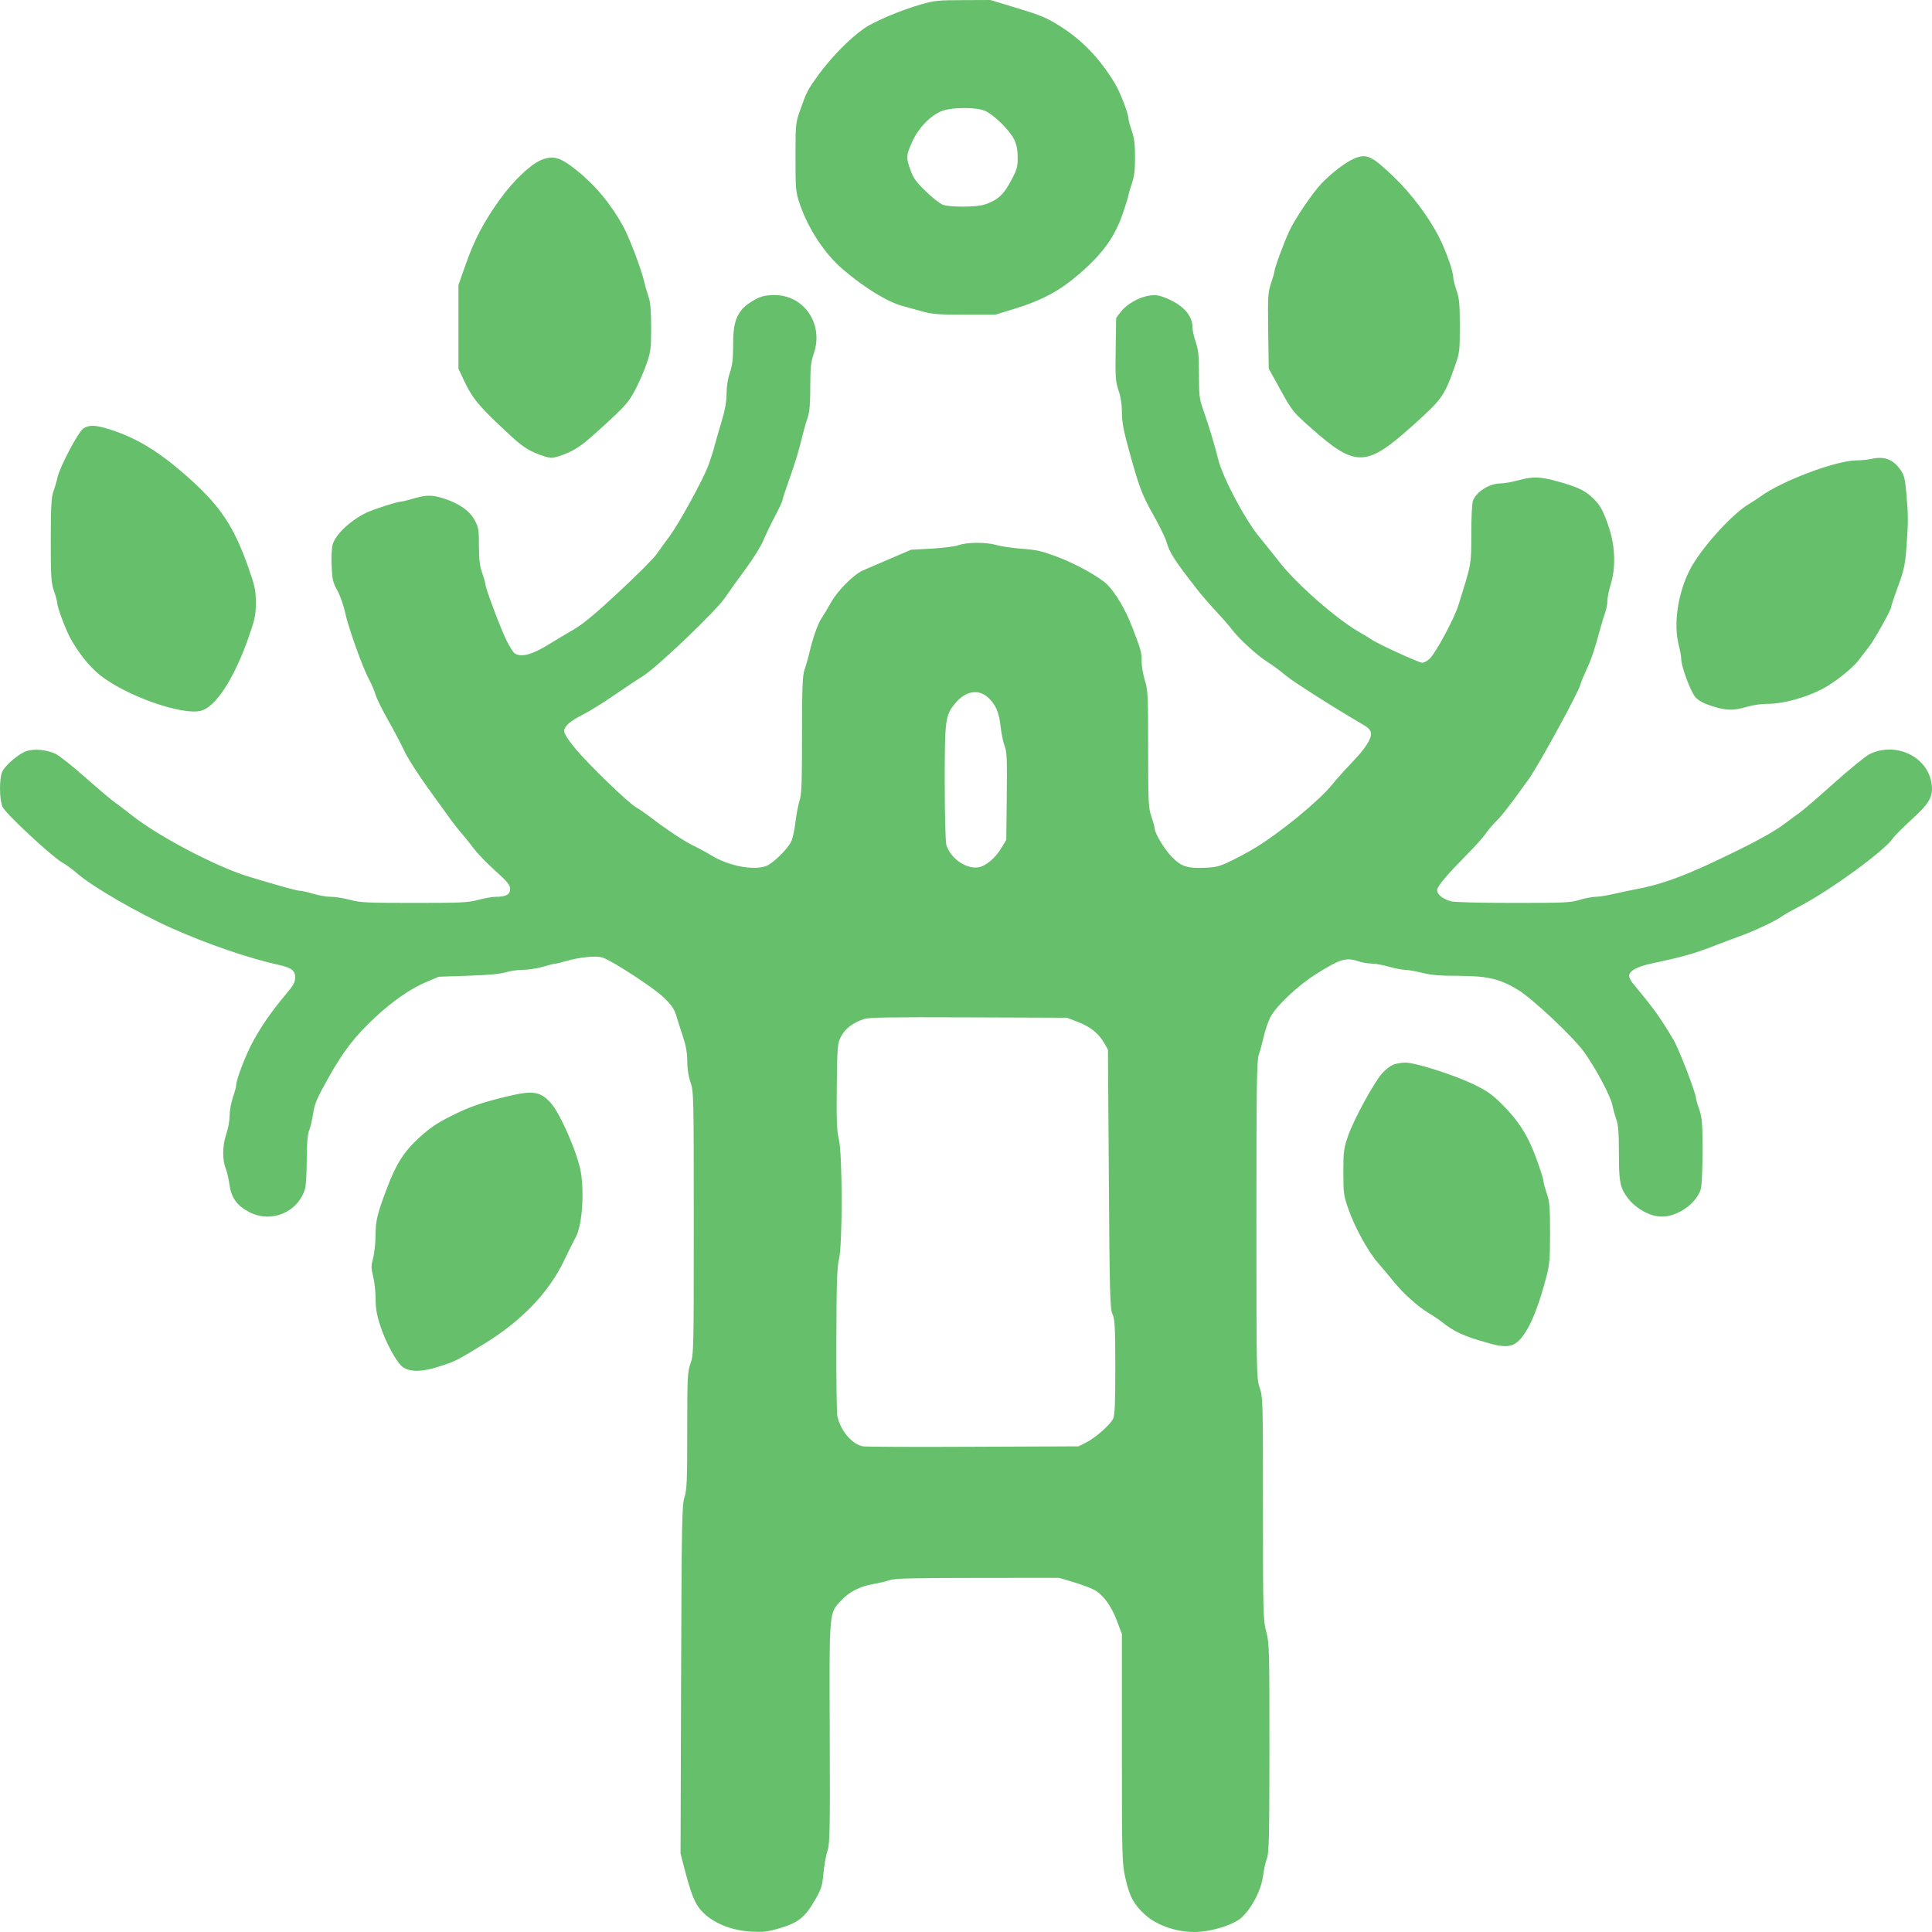 <?xml version="1.0" encoding="UTF-8"?> <svg xmlns="http://www.w3.org/2000/svg" width="32" height="32" viewBox="0 0 32 32" fill="none"><path fill-rule="evenodd" clip-rule="evenodd" d="M15.254 0.073C14.909 0.173 14.473 0.357 14.308 0.474C14.063 0.647 13.775 0.941 13.552 1.246C13.382 1.479 13.36 1.521 13.254 1.82C13.178 2.037 13.176 2.052 13.176 2.606C13.176 3.144 13.179 3.179 13.247 3.379C13.388 3.793 13.664 4.211 13.969 4.469C14.326 4.772 14.698 4.999 14.948 5.068C15.027 5.089 15.176 5.131 15.279 5.159C15.441 5.204 15.539 5.212 15.977 5.212H16.486L16.78 5.122C17.265 4.973 17.555 4.818 17.892 4.523C18.272 4.191 18.463 3.924 18.596 3.539C18.648 3.387 18.691 3.25 18.691 3.234C18.691 3.217 18.715 3.133 18.745 3.046C18.787 2.927 18.8 2.819 18.8 2.606C18.8 2.392 18.787 2.284 18.745 2.165C18.715 2.079 18.691 1.988 18.691 1.964C18.691 1.884 18.553 1.525 18.468 1.385C18.215 0.965 17.92 0.658 17.538 0.421C17.331 0.292 17.23 0.25 16.849 0.135L16.402 0L15.95 0.002C15.535 0.003 15.479 0.009 15.254 0.073ZM16.313 1.835C16.456 1.895 16.722 2.156 16.797 2.309C16.839 2.396 16.855 2.479 16.856 2.608C16.857 2.767 16.845 2.808 16.742 3C16.621 3.228 16.52 3.318 16.308 3.388C16.171 3.433 15.727 3.434 15.614 3.39C15.566 3.371 15.439 3.271 15.334 3.169C15.177 3.018 15.13 2.954 15.082 2.821C15.005 2.609 15.007 2.575 15.11 2.346C15.215 2.111 15.431 1.894 15.621 1.831C15.798 1.774 16.175 1.776 16.313 1.835ZM22.426 2.628C22.285 2.69 22.059 2.862 21.893 3.034C21.742 3.191 21.45 3.621 21.354 3.828C21.264 4.023 21.109 4.443 21.109 4.494C21.109 4.51 21.084 4.598 21.053 4.689C21.001 4.841 20.998 4.905 21.005 5.48L21.014 6.105L21.212 6.463C21.407 6.814 21.416 6.825 21.725 7.098C22.457 7.747 22.63 7.741 23.41 7.039C23.877 6.62 23.921 6.56 24.083 6.106C24.178 5.84 24.179 5.833 24.179 5.402C24.179 5.036 24.171 4.941 24.124 4.809C24.095 4.722 24.071 4.628 24.071 4.599C24.071 4.499 23.954 4.164 23.84 3.938C23.672 3.603 23.386 3.221 23.097 2.941C22.722 2.579 22.634 2.538 22.426 2.628ZM8.999 2.636C8.819 2.694 8.513 2.977 8.279 3.304C8.011 3.678 7.858 3.967 7.713 4.381L7.593 4.721V5.413V6.105L7.677 6.285C7.816 6.582 7.903 6.692 8.285 7.056C8.593 7.349 8.684 7.42 8.846 7.494C8.955 7.544 9.082 7.583 9.134 7.583C9.187 7.583 9.312 7.544 9.425 7.491C9.587 7.416 9.693 7.333 10.011 7.042C10.354 6.726 10.412 6.66 10.514 6.471C10.577 6.353 10.664 6.156 10.707 6.032C10.779 5.825 10.785 5.777 10.785 5.422C10.785 5.153 10.773 5.005 10.746 4.929C10.725 4.87 10.689 4.748 10.668 4.658C10.616 4.441 10.424 3.936 10.323 3.751C10.122 3.383 9.859 3.066 9.549 2.819C9.29 2.613 9.182 2.577 8.999 2.636ZM12.632 4.908C12.518 4.94 12.344 5.052 12.282 5.133C12.175 5.273 12.143 5.403 12.143 5.715C12.143 5.941 12.131 6.048 12.09 6.168C12.055 6.268 12.035 6.397 12.034 6.518C12.034 6.654 12.009 6.79 11.95 6.987C11.904 7.139 11.849 7.332 11.827 7.415C11.805 7.498 11.758 7.641 11.723 7.733C11.63 7.971 11.248 8.667 11.095 8.875C11.024 8.972 10.921 9.113 10.866 9.19C10.81 9.266 10.526 9.549 10.235 9.819C9.842 10.184 9.65 10.342 9.492 10.433C9.374 10.501 9.21 10.598 9.128 10.65C8.821 10.843 8.632 10.896 8.523 10.82C8.498 10.803 8.437 10.703 8.385 10.6C8.289 10.401 8.041 9.743 8.041 9.684C8.041 9.665 8.017 9.578 7.987 9.492C7.945 9.371 7.933 9.265 7.933 9.04C7.933 8.773 7.926 8.734 7.861 8.614C7.779 8.461 7.607 8.34 7.355 8.258C7.161 8.195 7.06 8.195 6.846 8.258C6.753 8.286 6.661 8.308 6.642 8.308C6.584 8.308 6.197 8.432 6.077 8.488C5.813 8.613 5.567 8.841 5.512 9.012C5.493 9.069 5.486 9.214 5.493 9.369C5.502 9.599 5.514 9.648 5.588 9.781C5.633 9.864 5.692 10.029 5.716 10.146C5.772 10.401 6.006 11.058 6.113 11.255C6.154 11.331 6.203 11.444 6.22 11.507C6.238 11.569 6.332 11.759 6.429 11.93C6.526 12.101 6.648 12.331 6.698 12.441C6.749 12.552 6.924 12.825 7.086 13.05C7.248 13.274 7.421 13.514 7.471 13.583C7.521 13.652 7.607 13.76 7.662 13.822C7.715 13.884 7.801 13.992 7.852 14.061C7.903 14.13 8.057 14.29 8.196 14.416C8.41 14.61 8.449 14.658 8.449 14.725C8.449 14.817 8.38 14.854 8.209 14.854C8.154 14.854 8.023 14.877 7.919 14.905C7.747 14.95 7.647 14.955 6.859 14.955C6.071 14.955 5.972 14.95 5.8 14.905C5.695 14.877 5.554 14.854 5.484 14.854C5.415 14.854 5.282 14.832 5.188 14.804C5.095 14.776 4.996 14.754 4.968 14.754C4.919 14.754 4.658 14.682 4.129 14.523C3.586 14.359 2.619 13.851 2.173 13.496C2.076 13.418 1.954 13.326 1.902 13.29C1.849 13.254 1.632 13.07 1.419 12.882C1.207 12.694 0.983 12.516 0.922 12.487C0.776 12.418 0.578 12.398 0.446 12.438C0.319 12.477 0.086 12.672 0.037 12.783C-0.015 12.895 -0.011 13.246 0.042 13.364C0.091 13.475 0.851 14.182 1.032 14.287C1.099 14.325 1.209 14.405 1.276 14.465C1.521 14.681 2.285 15.124 2.847 15.375C3.436 15.638 4.123 15.873 4.626 15.984C4.829 16.029 4.889 16.077 4.889 16.19C4.889 16.269 4.861 16.319 4.733 16.471C4.507 16.739 4.341 16.976 4.199 17.234C4.076 17.455 3.912 17.88 3.912 17.973C3.912 17.999 3.887 18.091 3.857 18.178C3.828 18.265 3.803 18.401 3.803 18.48C3.803 18.559 3.779 18.695 3.748 18.782C3.685 18.967 3.68 19.205 3.737 19.349C3.759 19.404 3.788 19.528 3.801 19.623C3.833 19.843 3.924 19.969 4.129 20.076C4.494 20.265 4.936 20.081 5.053 19.689C5.068 19.64 5.08 19.425 5.081 19.21C5.082 18.932 5.093 18.791 5.122 18.719C5.144 18.664 5.174 18.536 5.188 18.435C5.211 18.279 5.248 18.193 5.444 17.844C5.69 17.405 5.885 17.155 6.221 16.844C6.51 16.577 6.798 16.377 7.05 16.27L7.267 16.178L7.756 16.161C8.092 16.15 8.287 16.132 8.378 16.104C8.451 16.081 8.581 16.063 8.667 16.063C8.752 16.063 8.898 16.04 8.992 16.013C9.085 15.985 9.177 15.962 9.196 15.962C9.214 15.962 9.302 15.941 9.389 15.915C9.605 15.852 9.884 15.826 9.983 15.861C10.153 15.921 10.83 16.363 10.992 16.52C11.127 16.651 11.167 16.709 11.204 16.831C11.229 16.914 11.279 17.073 11.316 17.183C11.362 17.323 11.383 17.443 11.383 17.577C11.383 17.699 11.402 17.825 11.437 17.926C11.49 18.079 11.491 18.153 11.491 20.255C11.491 22.357 11.49 22.431 11.437 22.584C11.386 22.73 11.383 22.811 11.383 23.702C11.383 24.533 11.376 24.681 11.337 24.8C11.295 24.925 11.29 25.198 11.281 27.821L11.272 30.703L11.331 30.93C11.413 31.245 11.46 31.388 11.521 31.509C11.659 31.78 12.025 31.972 12.447 31.994C12.651 32.004 12.713 31.997 12.922 31.935C13.22 31.847 13.336 31.754 13.498 31.472C13.605 31.287 13.619 31.241 13.64 31.022C13.652 30.888 13.682 30.722 13.706 30.653C13.745 30.541 13.749 30.32 13.743 28.702C13.736 26.645 13.729 26.723 13.941 26.5C14.073 26.361 14.248 26.274 14.468 26.236C14.557 26.221 14.678 26.192 14.738 26.172C14.827 26.143 15.091 26.136 16.194 26.135L17.541 26.134L17.783 26.206C17.916 26.246 18.071 26.304 18.126 26.334C18.273 26.415 18.409 26.602 18.501 26.849L18.582 27.065V28.956C18.582 30.761 18.585 30.858 18.638 31.099C18.706 31.408 18.779 31.545 18.968 31.716C19.154 31.886 19.48 32 19.777 32C20.056 32 20.438 31.882 20.571 31.755C20.742 31.591 20.889 31.304 20.919 31.077C20.933 30.969 20.963 30.834 20.985 30.779C21.019 30.694 21.025 30.412 21.026 28.954C21.026 27.319 21.024 27.218 20.973 27.027C20.922 26.836 20.919 26.733 20.919 24.985C20.919 23.214 20.917 23.138 20.865 22.987C20.812 22.833 20.81 22.76 20.81 20.202C20.81 17.979 20.816 17.559 20.85 17.468C20.871 17.408 20.907 17.276 20.93 17.175C20.952 17.074 21.001 16.93 21.037 16.856C21.127 16.674 21.487 16.331 21.784 16.143C22.199 15.88 22.292 15.852 22.508 15.924C22.567 15.944 22.667 15.96 22.729 15.961C22.791 15.962 22.917 15.985 23.01 16.013C23.105 16.04 23.22 16.063 23.267 16.063C23.315 16.063 23.445 16.085 23.556 16.113C23.713 16.151 23.847 16.163 24.157 16.163C24.637 16.164 24.844 16.213 25.145 16.396C25.388 16.545 26.057 17.175 26.237 17.424C26.431 17.694 26.674 18.15 26.706 18.304C26.72 18.376 26.751 18.485 26.773 18.546C26.804 18.629 26.814 18.772 26.814 19.095C26.814 19.434 26.825 19.561 26.859 19.662C26.95 19.922 27.261 20.15 27.525 20.151C27.789 20.152 28.1 19.931 28.171 19.694C28.187 19.642 28.199 19.361 28.199 19.069C28.199 18.606 28.193 18.516 28.146 18.379C28.115 18.293 28.091 18.207 28.091 18.19C28.091 18.109 27.809 17.376 27.72 17.226C27.497 16.85 27.41 16.728 27.051 16.295C27.009 16.245 26.978 16.181 26.983 16.155C26.996 16.076 27.122 16.009 27.348 15.96C27.874 15.849 28.071 15.793 28.431 15.651C28.52 15.616 28.68 15.557 28.784 15.519C29.032 15.431 29.385 15.267 29.494 15.19C29.542 15.156 29.674 15.081 29.786 15.023C30.294 14.761 31.209 14.097 31.35 13.888C31.379 13.845 31.519 13.704 31.661 13.575C31.958 13.304 32.021 13.195 31.994 12.99C31.937 12.538 31.41 12.28 30.971 12.488C30.907 12.518 30.639 12.736 30.376 12.971C30.113 13.207 29.855 13.429 29.802 13.465C29.75 13.501 29.645 13.578 29.57 13.636C29.377 13.785 29.008 13.983 28.363 14.286C27.823 14.539 27.465 14.663 27.072 14.733C26.997 14.747 26.843 14.78 26.73 14.806C26.616 14.833 26.48 14.854 26.427 14.854C26.375 14.854 26.256 14.877 26.162 14.905C26.006 14.951 25.917 14.955 25.065 14.955C24.507 14.955 24.098 14.944 24.037 14.929C23.886 14.89 23.786 14.802 23.807 14.726C23.827 14.655 23.992 14.463 24.311 14.14C24.436 14.014 24.569 13.865 24.606 13.81C24.643 13.754 24.72 13.664 24.776 13.608C24.879 13.507 24.994 13.357 25.313 12.916C25.479 12.686 26.145 11.469 26.179 11.332C26.188 11.296 26.233 11.187 26.278 11.09C26.357 10.922 26.417 10.743 26.506 10.411C26.528 10.328 26.563 10.211 26.585 10.152C26.606 10.092 26.624 10.002 26.624 9.95C26.624 9.899 26.648 9.777 26.678 9.681C26.763 9.408 26.753 9.061 26.656 8.759C26.561 8.469 26.511 8.374 26.383 8.25C26.258 8.127 26.131 8.066 25.811 7.977C25.508 7.892 25.397 7.889 25.143 7.956C25.039 7.984 24.911 8.007 24.858 8.007C24.67 8.008 24.461 8.137 24.398 8.291C24.381 8.332 24.369 8.566 24.369 8.845C24.368 9.366 24.376 9.318 24.153 10.033C24.088 10.242 23.788 10.8 23.686 10.904C23.646 10.944 23.588 10.977 23.556 10.977C23.5 10.977 22.795 10.653 22.712 10.589C22.689 10.572 22.606 10.521 22.525 10.476C22.165 10.275 21.498 9.695 21.213 9.336C21.103 9.197 20.943 8.997 20.856 8.891C20.613 8.593 20.248 7.901 20.176 7.603C20.127 7.397 20.02 7.045 19.929 6.788C19.866 6.61 19.859 6.551 19.859 6.206C19.859 5.892 19.849 5.794 19.805 5.665C19.775 5.578 19.751 5.469 19.751 5.422C19.751 5.228 19.603 5.06 19.334 4.946C19.205 4.891 19.151 4.881 19.05 4.894C18.877 4.916 18.666 5.033 18.568 5.16L18.487 5.266L18.479 5.783C18.472 6.248 18.476 6.316 18.526 6.465C18.562 6.569 18.582 6.699 18.582 6.816C18.582 6.997 18.608 7.132 18.722 7.54C18.87 8.074 18.923 8.21 19.099 8.522C19.2 8.702 19.298 8.9 19.316 8.963C19.372 9.156 19.448 9.275 19.832 9.767C19.899 9.853 20.04 10.016 20.146 10.129C20.251 10.242 20.366 10.375 20.402 10.423C20.517 10.577 20.817 10.853 20.987 10.96C21.076 11.016 21.211 11.115 21.285 11.18C21.399 11.279 22.083 11.714 22.568 11.997C22.665 12.053 22.701 12.09 22.707 12.143C22.719 12.239 22.608 12.408 22.372 12.651C22.266 12.762 22.129 12.915 22.068 12.991C21.857 13.256 21.217 13.783 20.789 14.043C20.689 14.105 20.509 14.202 20.39 14.259C20.199 14.351 20.146 14.365 19.957 14.373C19.664 14.385 19.564 14.352 19.409 14.193C19.286 14.067 19.126 13.801 19.125 13.721C19.125 13.701 19.101 13.612 19.071 13.524C19.021 13.377 19.017 13.292 19.017 12.404C19.017 11.518 19.013 11.429 18.962 11.267C18.933 11.17 18.908 11.028 18.908 10.952C18.908 10.797 18.903 10.777 18.75 10.38C18.643 10.101 18.482 9.826 18.341 9.684C18.217 9.559 17.819 9.337 17.509 9.222C17.255 9.127 17.168 9.107 16.925 9.089C16.768 9.077 16.579 9.049 16.507 9.028C16.338 8.978 16.021 8.979 15.879 9.029C15.818 9.051 15.622 9.076 15.431 9.087L15.091 9.105L14.725 9.262C14.523 9.349 14.328 9.433 14.291 9.449C14.139 9.517 13.878 9.778 13.77 9.969C13.711 10.073 13.637 10.197 13.605 10.244C13.544 10.334 13.467 10.554 13.402 10.826C13.381 10.916 13.345 11.038 13.324 11.098C13.293 11.184 13.284 11.395 13.284 12.17C13.284 12.958 13.277 13.157 13.244 13.258C13.222 13.326 13.191 13.484 13.176 13.61C13.162 13.735 13.131 13.881 13.107 13.934C13.051 14.057 12.808 14.297 12.694 14.342C12.484 14.424 12.067 14.344 11.775 14.164C11.699 14.117 11.573 14.049 11.495 14.012C11.348 13.944 11.019 13.726 10.775 13.536C10.698 13.477 10.593 13.404 10.54 13.375C10.408 13.301 9.749 12.665 9.529 12.398C9.409 12.254 9.345 12.153 9.345 12.11C9.345 12.027 9.44 11.944 9.676 11.824C9.776 11.774 10.002 11.633 10.178 11.511C10.355 11.39 10.569 11.248 10.653 11.195C10.891 11.046 11.862 10.117 12.008 9.901C12.075 9.801 12.229 9.586 12.35 9.423C12.471 9.26 12.604 9.047 12.644 8.95C12.684 8.854 12.772 8.672 12.838 8.547C12.904 8.422 12.959 8.305 12.959 8.288C12.959 8.271 13.007 8.124 13.065 7.962C13.17 7.669 13.224 7.493 13.302 7.175C13.324 7.085 13.36 6.963 13.381 6.904C13.408 6.828 13.421 6.68 13.421 6.41C13.421 6.087 13.43 5.997 13.477 5.863C13.651 5.367 13.316 4.877 12.809 4.887C12.75 4.888 12.67 4.897 12.632 4.908ZM1.378 7.1C1.291 7.163 0.995 7.724 0.953 7.905C0.936 7.981 0.903 8.092 0.881 8.151C0.851 8.236 0.841 8.411 0.841 8.948C0.841 9.567 0.847 9.652 0.896 9.794C0.926 9.881 0.95 9.973 0.95 9.999C0.95 10.062 1.091 10.435 1.166 10.572C1.296 10.807 1.467 11.023 1.632 11.162C2.043 11.507 2.993 11.85 3.324 11.774C3.564 11.717 3.869 11.256 4.104 10.594C4.225 10.251 4.237 10.194 4.237 9.983C4.237 9.771 4.225 9.714 4.104 9.372C3.873 8.721 3.647 8.383 3.139 7.927C2.648 7.487 2.272 7.255 1.808 7.109C1.578 7.036 1.468 7.034 1.378 7.1ZM30.985 7.603C30.939 7.614 30.829 7.624 30.738 7.626C30.4 7.632 29.511 7.967 29.165 8.219C29.104 8.262 29.019 8.319 28.974 8.345C28.683 8.514 28.157 9.101 27.981 9.453C27.787 9.844 27.716 10.342 27.806 10.688C27.828 10.771 27.846 10.873 27.846 10.914C27.847 11.042 28.005 11.466 28.085 11.552C28.137 11.607 28.219 11.652 28.356 11.695C28.593 11.771 28.71 11.773 28.933 11.707C29.038 11.676 29.178 11.657 29.299 11.657C29.534 11.657 29.908 11.554 30.173 11.417C30.391 11.304 30.692 11.064 30.795 10.922C30.839 10.862 30.907 10.774 30.947 10.725C31.034 10.62 31.324 10.102 31.324 10.053C31.324 10.035 31.375 9.881 31.438 9.712C31.535 9.446 31.554 9.359 31.576 9.076C31.608 8.655 31.608 8.535 31.576 8.177C31.553 7.922 31.539 7.867 31.476 7.779C31.35 7.603 31.206 7.551 30.985 7.603ZM16.361 11.549C16.489 11.661 16.547 11.795 16.573 12.032C16.586 12.151 16.617 12.299 16.641 12.36C16.677 12.454 16.682 12.582 16.675 13.191L16.667 13.91L16.587 14.044C16.486 14.213 16.332 14.343 16.207 14.365C16.005 14.4 15.743 14.218 15.675 13.996C15.66 13.947 15.648 13.502 15.648 12.965C15.648 11.915 15.656 11.851 15.819 11.652C15.987 11.447 16.199 11.406 16.361 11.549ZM17.859 16.929C18.064 17.009 18.197 17.116 18.29 17.278L18.351 17.385L18.366 19.525C18.379 21.448 18.385 21.675 18.426 21.765C18.465 21.852 18.472 21.976 18.473 22.641C18.473 23.24 18.465 23.435 18.437 23.497C18.39 23.599 18.141 23.818 17.983 23.896L17.863 23.956L16.123 23.963C15.167 23.968 14.344 23.964 14.295 23.956C14.113 23.925 13.919 23.696 13.869 23.452C13.858 23.397 13.85 22.825 13.853 22.182C13.855 21.25 13.864 20.98 13.897 20.853C13.956 20.616 13.954 19.107 13.894 18.868C13.86 18.731 13.854 18.563 13.86 17.992C13.868 17.306 13.871 17.28 13.933 17.163C14.001 17.035 14.127 16.94 14.309 16.879C14.392 16.851 14.718 16.846 16.043 16.851L17.672 16.857L17.859 16.929ZM23.076 17.634C23.031 17.653 22.951 17.714 22.899 17.77C22.764 17.916 22.426 18.535 22.33 18.809C22.256 19.024 22.25 19.071 22.25 19.415C22.25 19.76 22.256 19.804 22.332 20.021C22.44 20.333 22.663 20.737 22.833 20.929C22.908 21.015 23.02 21.148 23.081 21.224C23.235 21.416 23.485 21.642 23.65 21.74C23.726 21.785 23.831 21.855 23.882 21.896C24.093 22.062 24.243 22.131 24.65 22.245C25.012 22.347 25.121 22.309 25.294 22.02C25.402 21.838 25.509 21.545 25.616 21.136C25.666 20.942 25.674 20.838 25.674 20.416C25.674 19.992 25.665 19.899 25.619 19.764C25.589 19.677 25.564 19.585 25.564 19.559C25.564 19.533 25.512 19.366 25.446 19.187C25.307 18.805 25.15 18.559 24.868 18.28C24.708 18.123 24.625 18.065 24.406 17.959C24.081 17.803 23.438 17.598 23.276 17.6C23.212 17.6 23.123 17.616 23.076 17.634ZM8.435 18.152C7.983 18.259 7.784 18.328 7.467 18.487C7.243 18.599 7.126 18.677 6.948 18.839C6.696 19.067 6.563 19.274 6.415 19.665C6.25 20.099 6.221 20.217 6.22 20.454C6.22 20.58 6.202 20.751 6.18 20.834C6.146 20.965 6.146 21.005 6.181 21.144C6.203 21.231 6.221 21.397 6.221 21.511C6.221 21.667 6.24 21.779 6.298 21.957C6.39 22.241 6.574 22.577 6.675 22.645C6.796 22.727 6.989 22.725 7.257 22.639C7.55 22.545 7.54 22.549 8.005 22.267C8.631 21.887 9.088 21.412 9.342 20.881C9.414 20.731 9.501 20.557 9.534 20.496C9.638 20.308 9.68 19.797 9.622 19.424C9.577 19.127 9.285 18.451 9.125 18.271C8.956 18.081 8.827 18.058 8.435 18.152Z" fill="#66BF6B"></path></svg> 